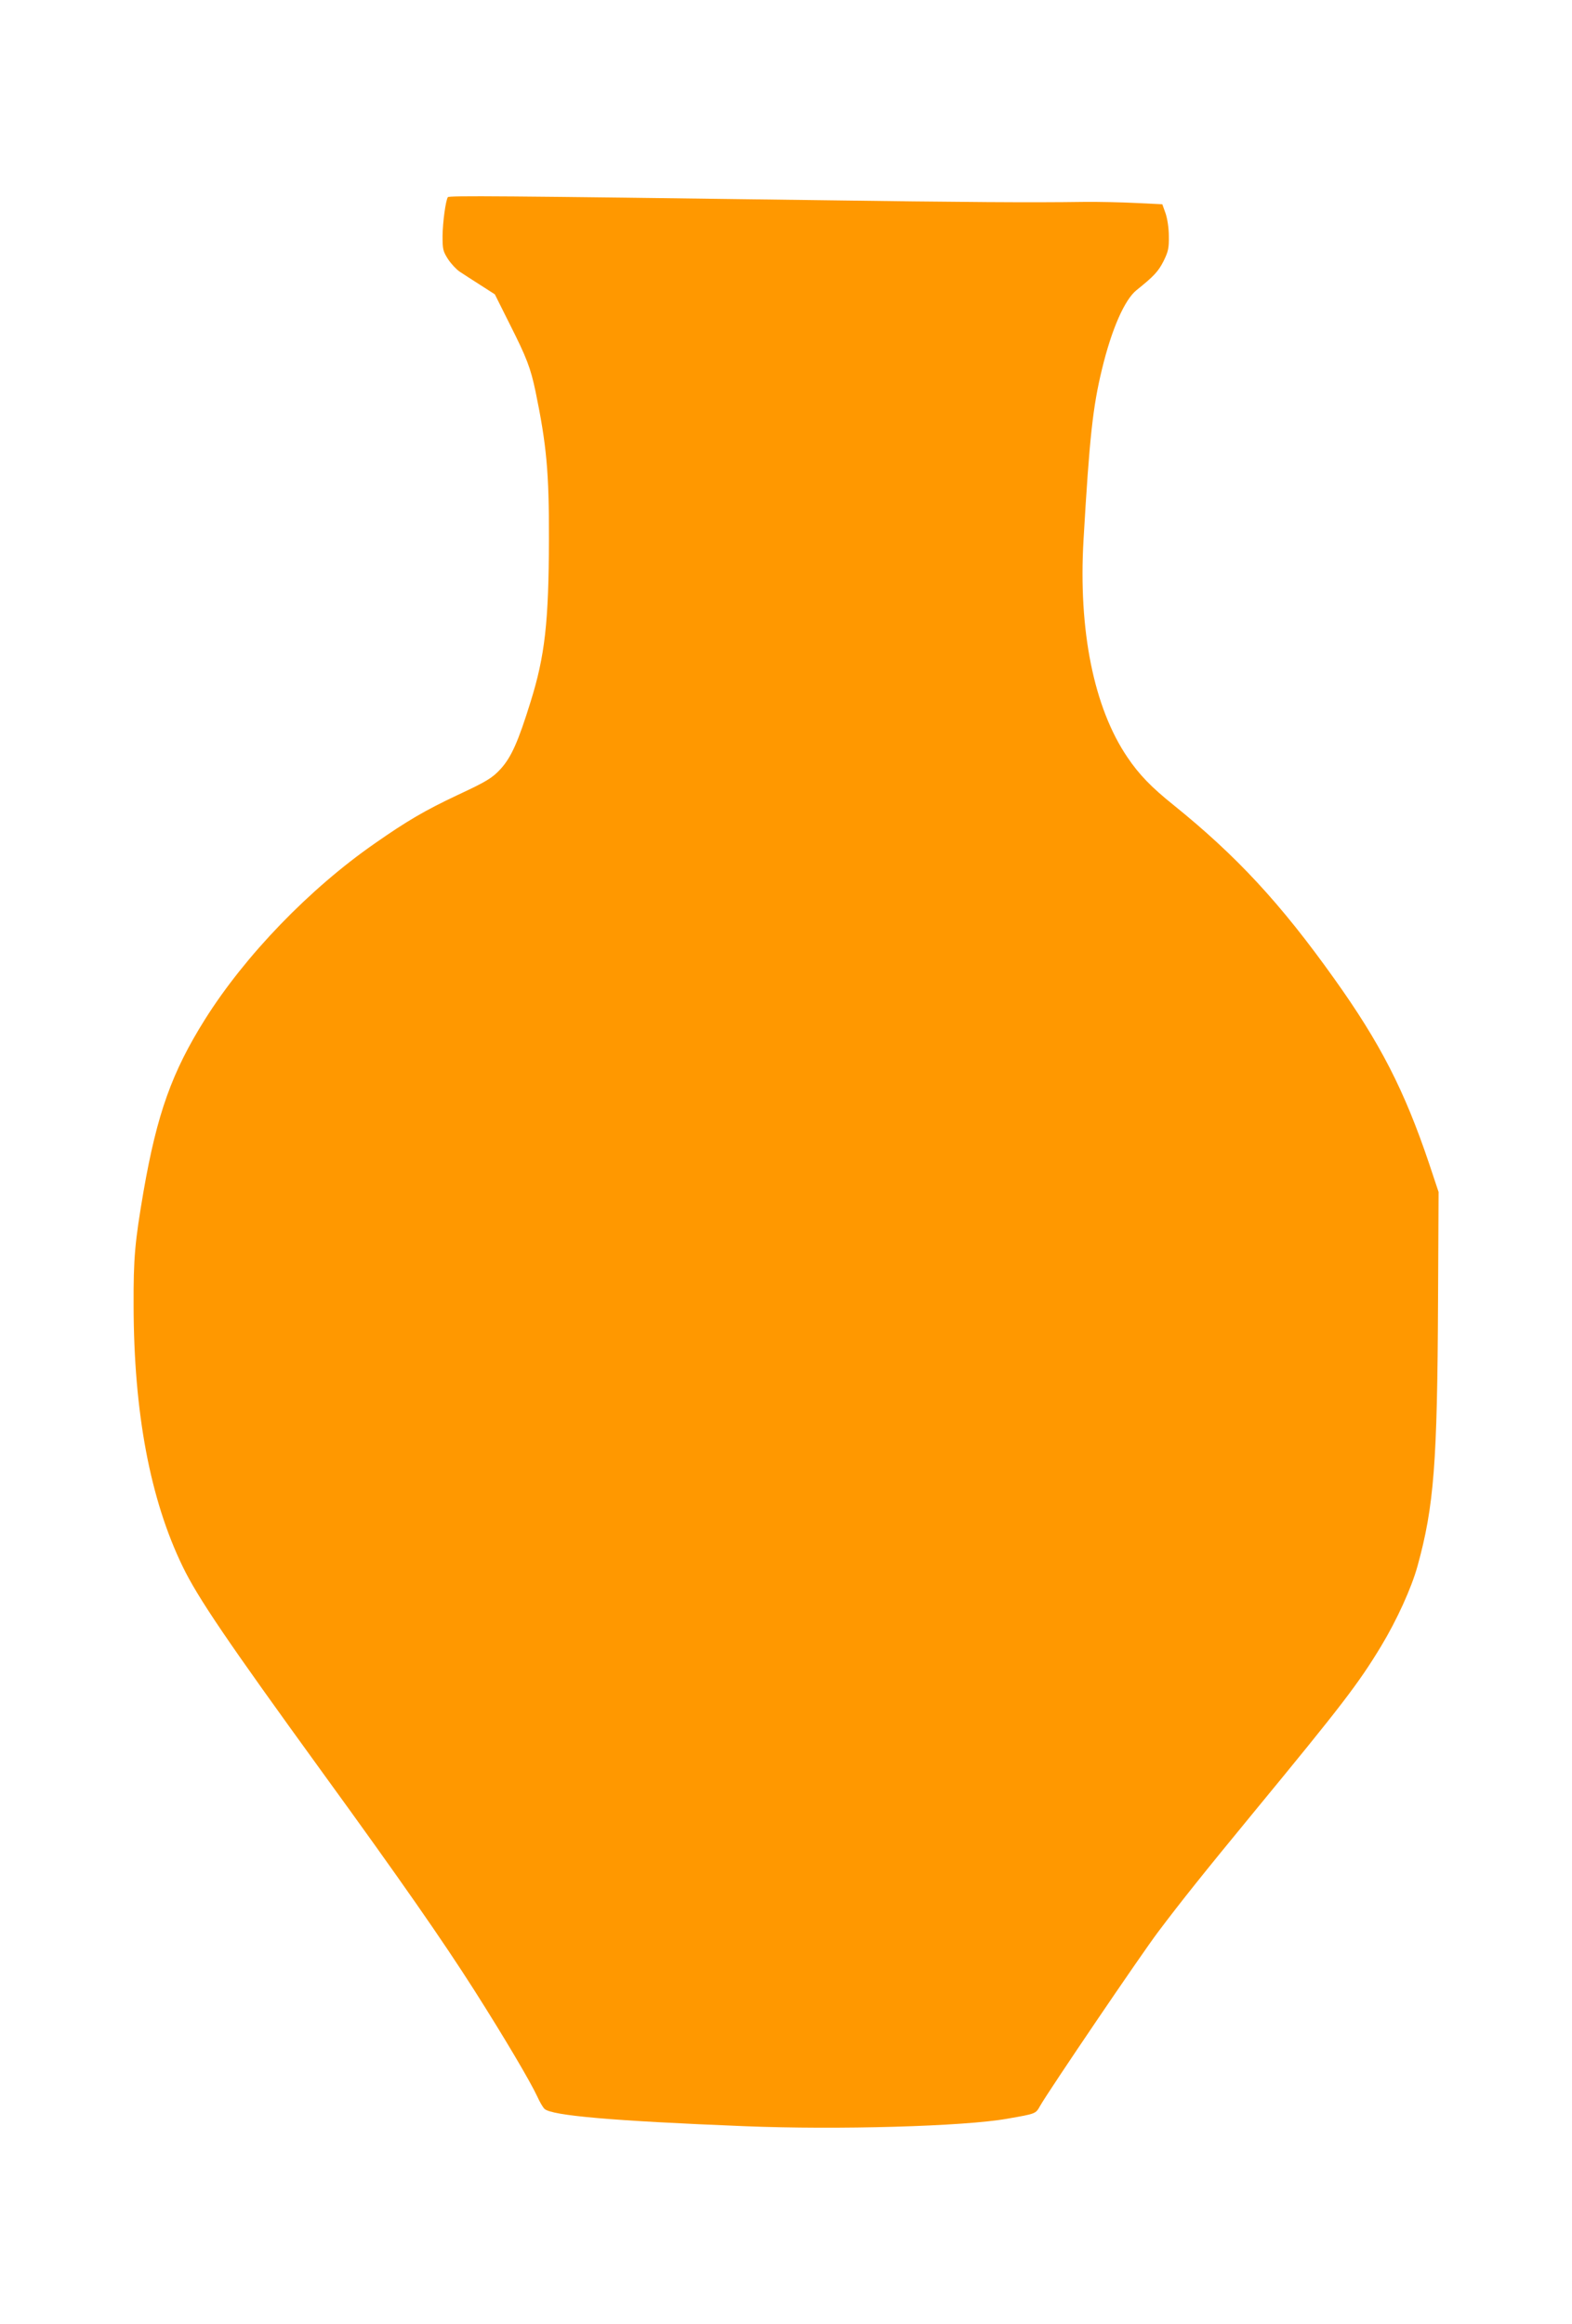 <?xml version="1.0" standalone="no"?>
<!DOCTYPE svg PUBLIC "-//W3C//DTD SVG 20010904//EN"
 "http://www.w3.org/TR/2001/REC-SVG-20010904/DTD/svg10.dtd">
<svg version="1.0" xmlns="http://www.w3.org/2000/svg"
 width="866pt" height="1280pt" viewBox="0 0 866 1280"
 preserveAspectRatio="xMidYMid meet">
<g transform="translate(0,1280) scale(0.1,-0.1)"
fill="#ff9800" stroke="none">
<path d="M2467 11714 c-12 -20 -28 -136 -29 -213 0 -74 2 -84 30 -128 17 -26
46 -57 64 -69 18 -12 69 -45 113 -73 l81 -52 82 -164 c94 -186 115 -242 142
-370 61 -295 75 -446 74 -815 -1 -456 -22 -642 -101 -895 -68 -219 -106 -305
-165 -370 -46 -50 -77 -69 -238 -144 -178 -84 -276 -141 -455 -266 -360 -250
-714 -617 -935 -968 -183 -291 -265 -522 -339 -947 -48 -280 -56 -367 -55
-630 1 -590 91 -1068 270 -1437 83 -172 246 -412 769 -1133 433 -596 665 -930
837 -1200 168 -264 310 -505 348 -587 13 -29 31 -60 40 -68 41 -37 375 -66
1100 -95 516 -21 1212 -1 1448 41 161 28 157 27 182 71 45 80 557 835 650 958
132 175 247 319 535 669 476 578 569 699 693 904 87 144 168 322 201 442 91
330 109 569 113 1455 l3 605 -52 156 c-136 404 -270 665 -523 1019 -297 417
-539 677 -886 957 -120 96 -189 167 -253 262 -185 272 -271 699 -242 1197 33
567 51 732 102 942 53 219 124 381 190 434 96 77 120 103 149 160 26 53 30 72
29 137 0 45 -8 96 -18 126 l-18 50 -144 7 c-79 4 -209 7 -289 6 -289 -4 -631
-2 -1495 10 -1719 23 -2002 25 -2008 16z"/>
</g>
</svg>
